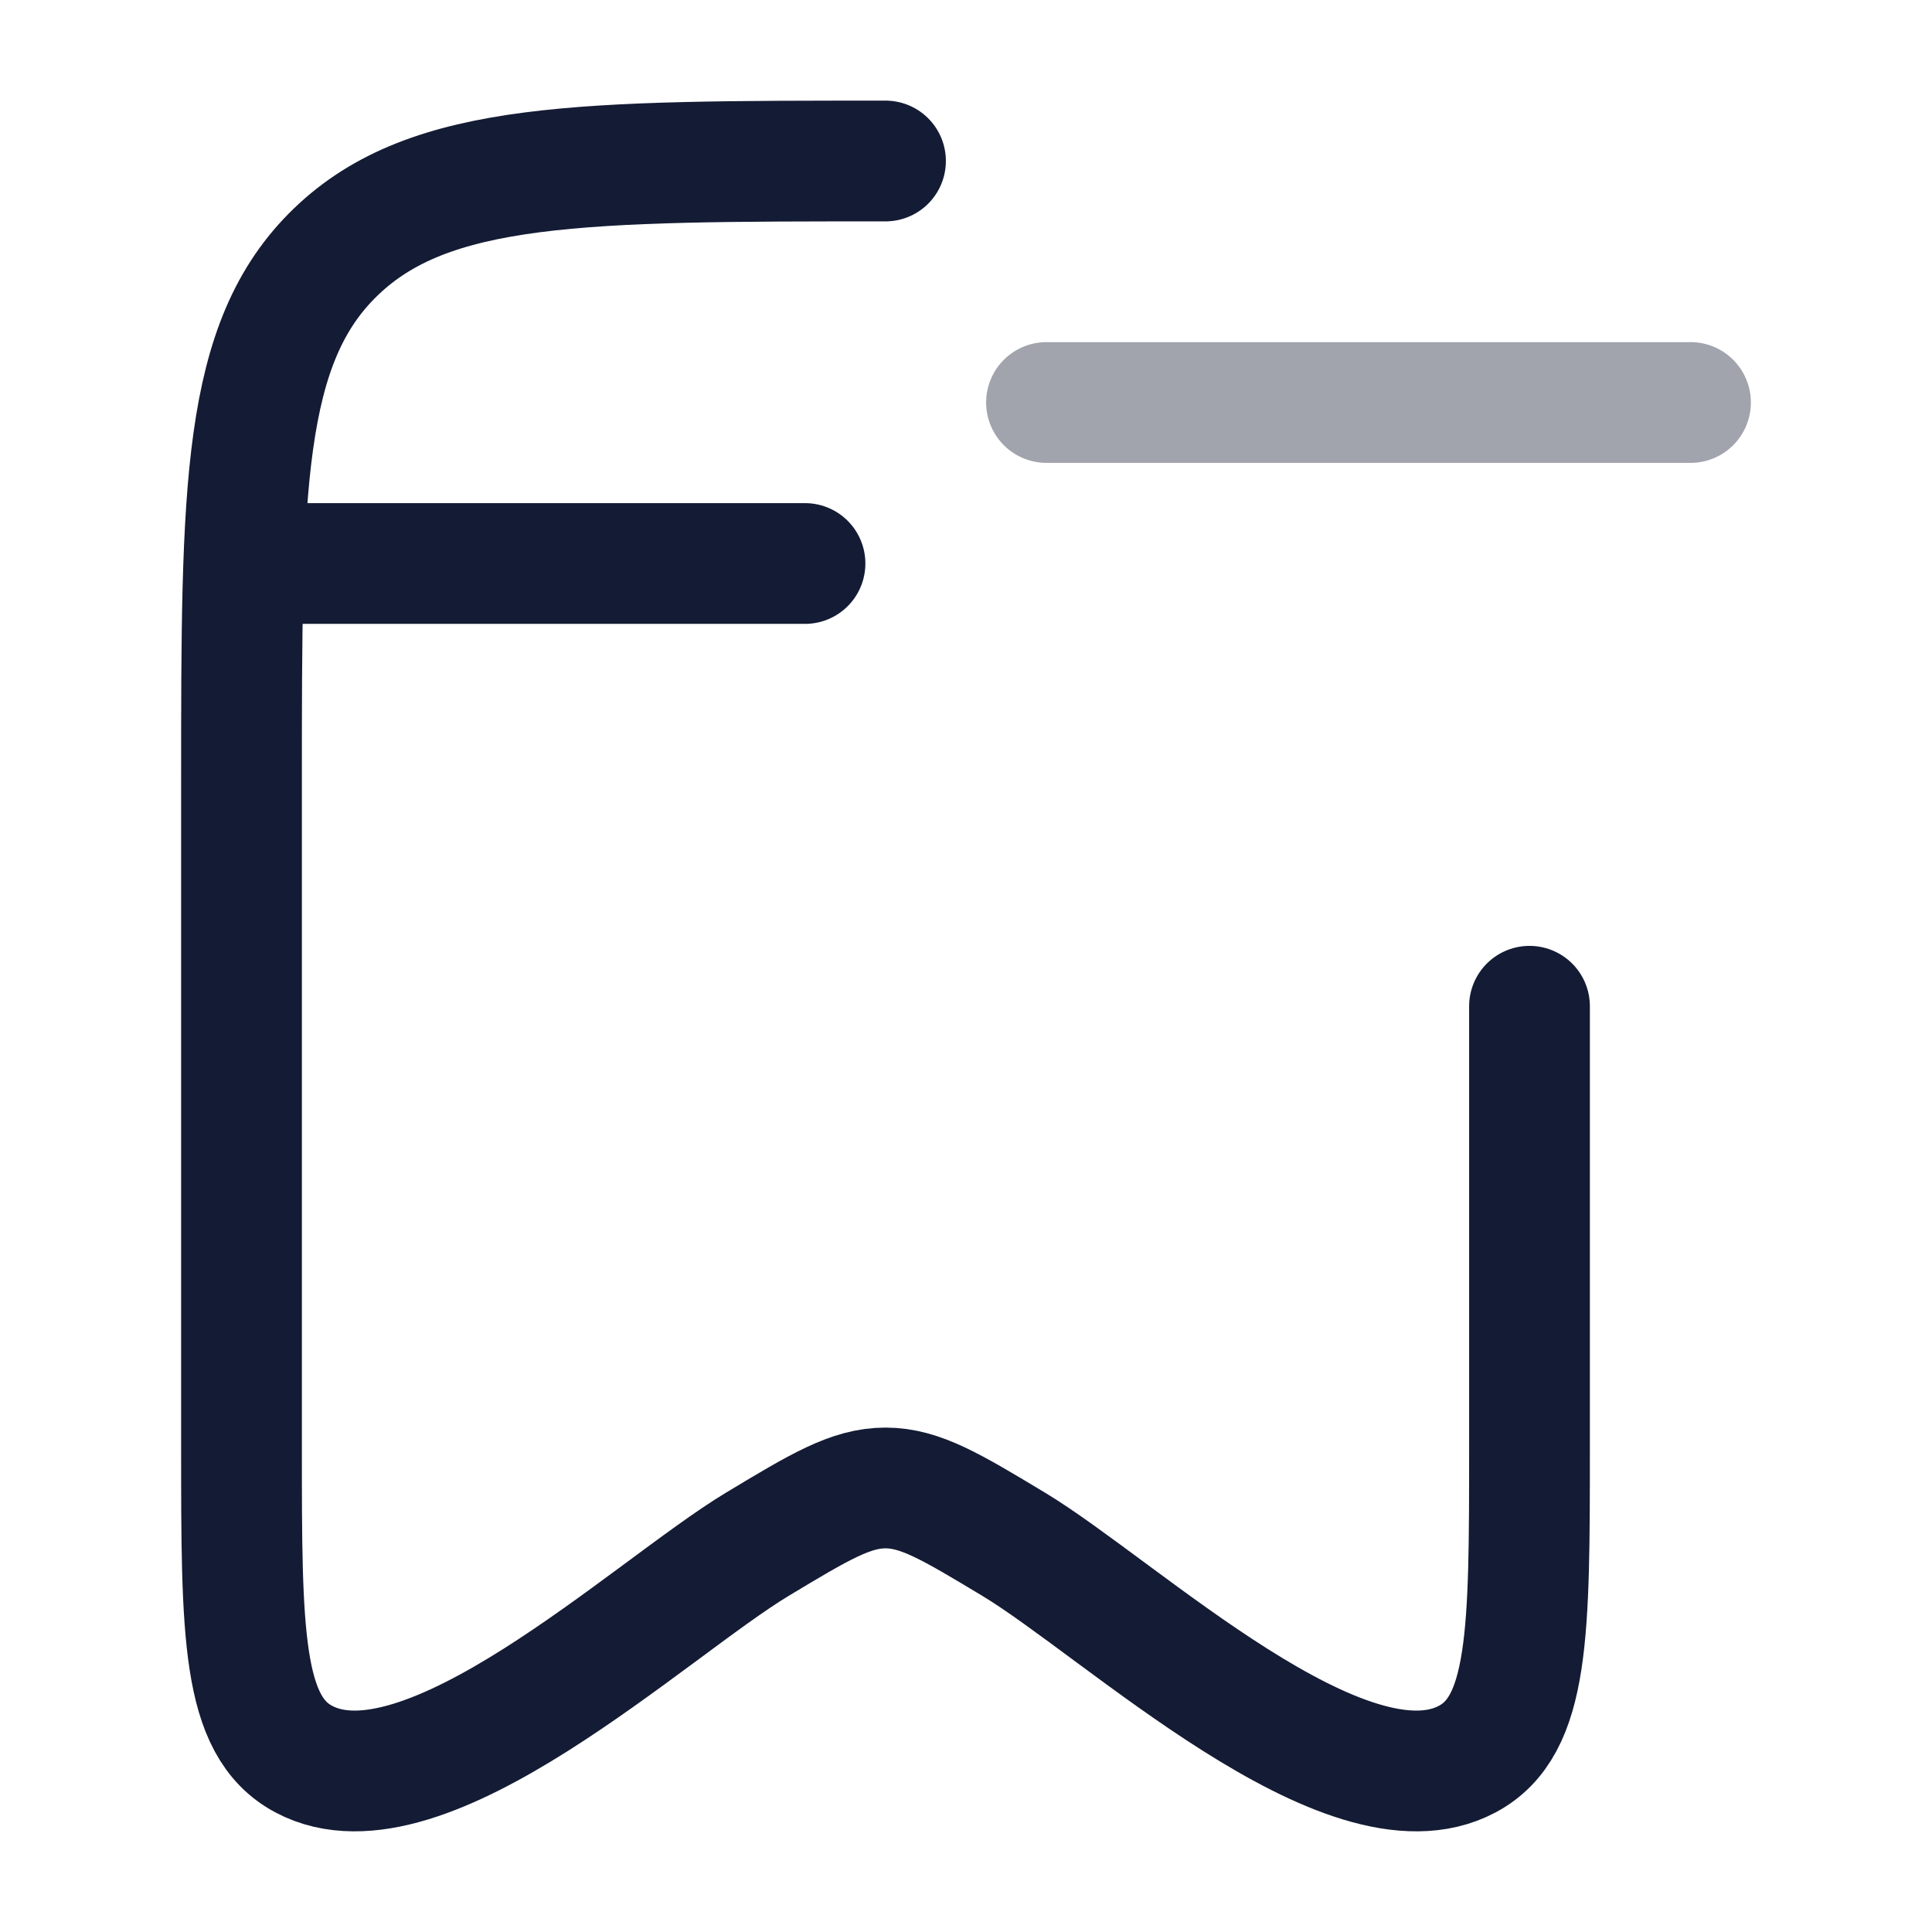 <svg width="24" height="24" viewBox="0 0 24 24" fill="none" xmlns="http://www.w3.org/2000/svg">
<path d="M11 2C7.229 2 5.343 2 4.172 3.129C3 4.257 3 6.074 3 9.708V17.981C3 20.287 3 21.44 3.773 21.852C5.269 22.651 8.077 19.985 9.41 19.182C10.183 18.717 10.57 18.484 11 18.484C11.43 18.484 11.817 18.717 12.59 19.182C13.923 19.985 16.73 22.651 18.227 21.852C19 21.44 19 20.287 19 17.981V12.5" stroke="#141B34" stroke-width="1.5" stroke-linecap="round" stroke-linejoin="round"/>
<path d="M3.5 7H10" stroke="#141B34" stroke-width="1.5" stroke-linecap="round"/>
<path opacity="0.4" d="M13 5H21" stroke="#141B34" stroke-width="1.5" stroke-linecap="round"/>
</svg>
